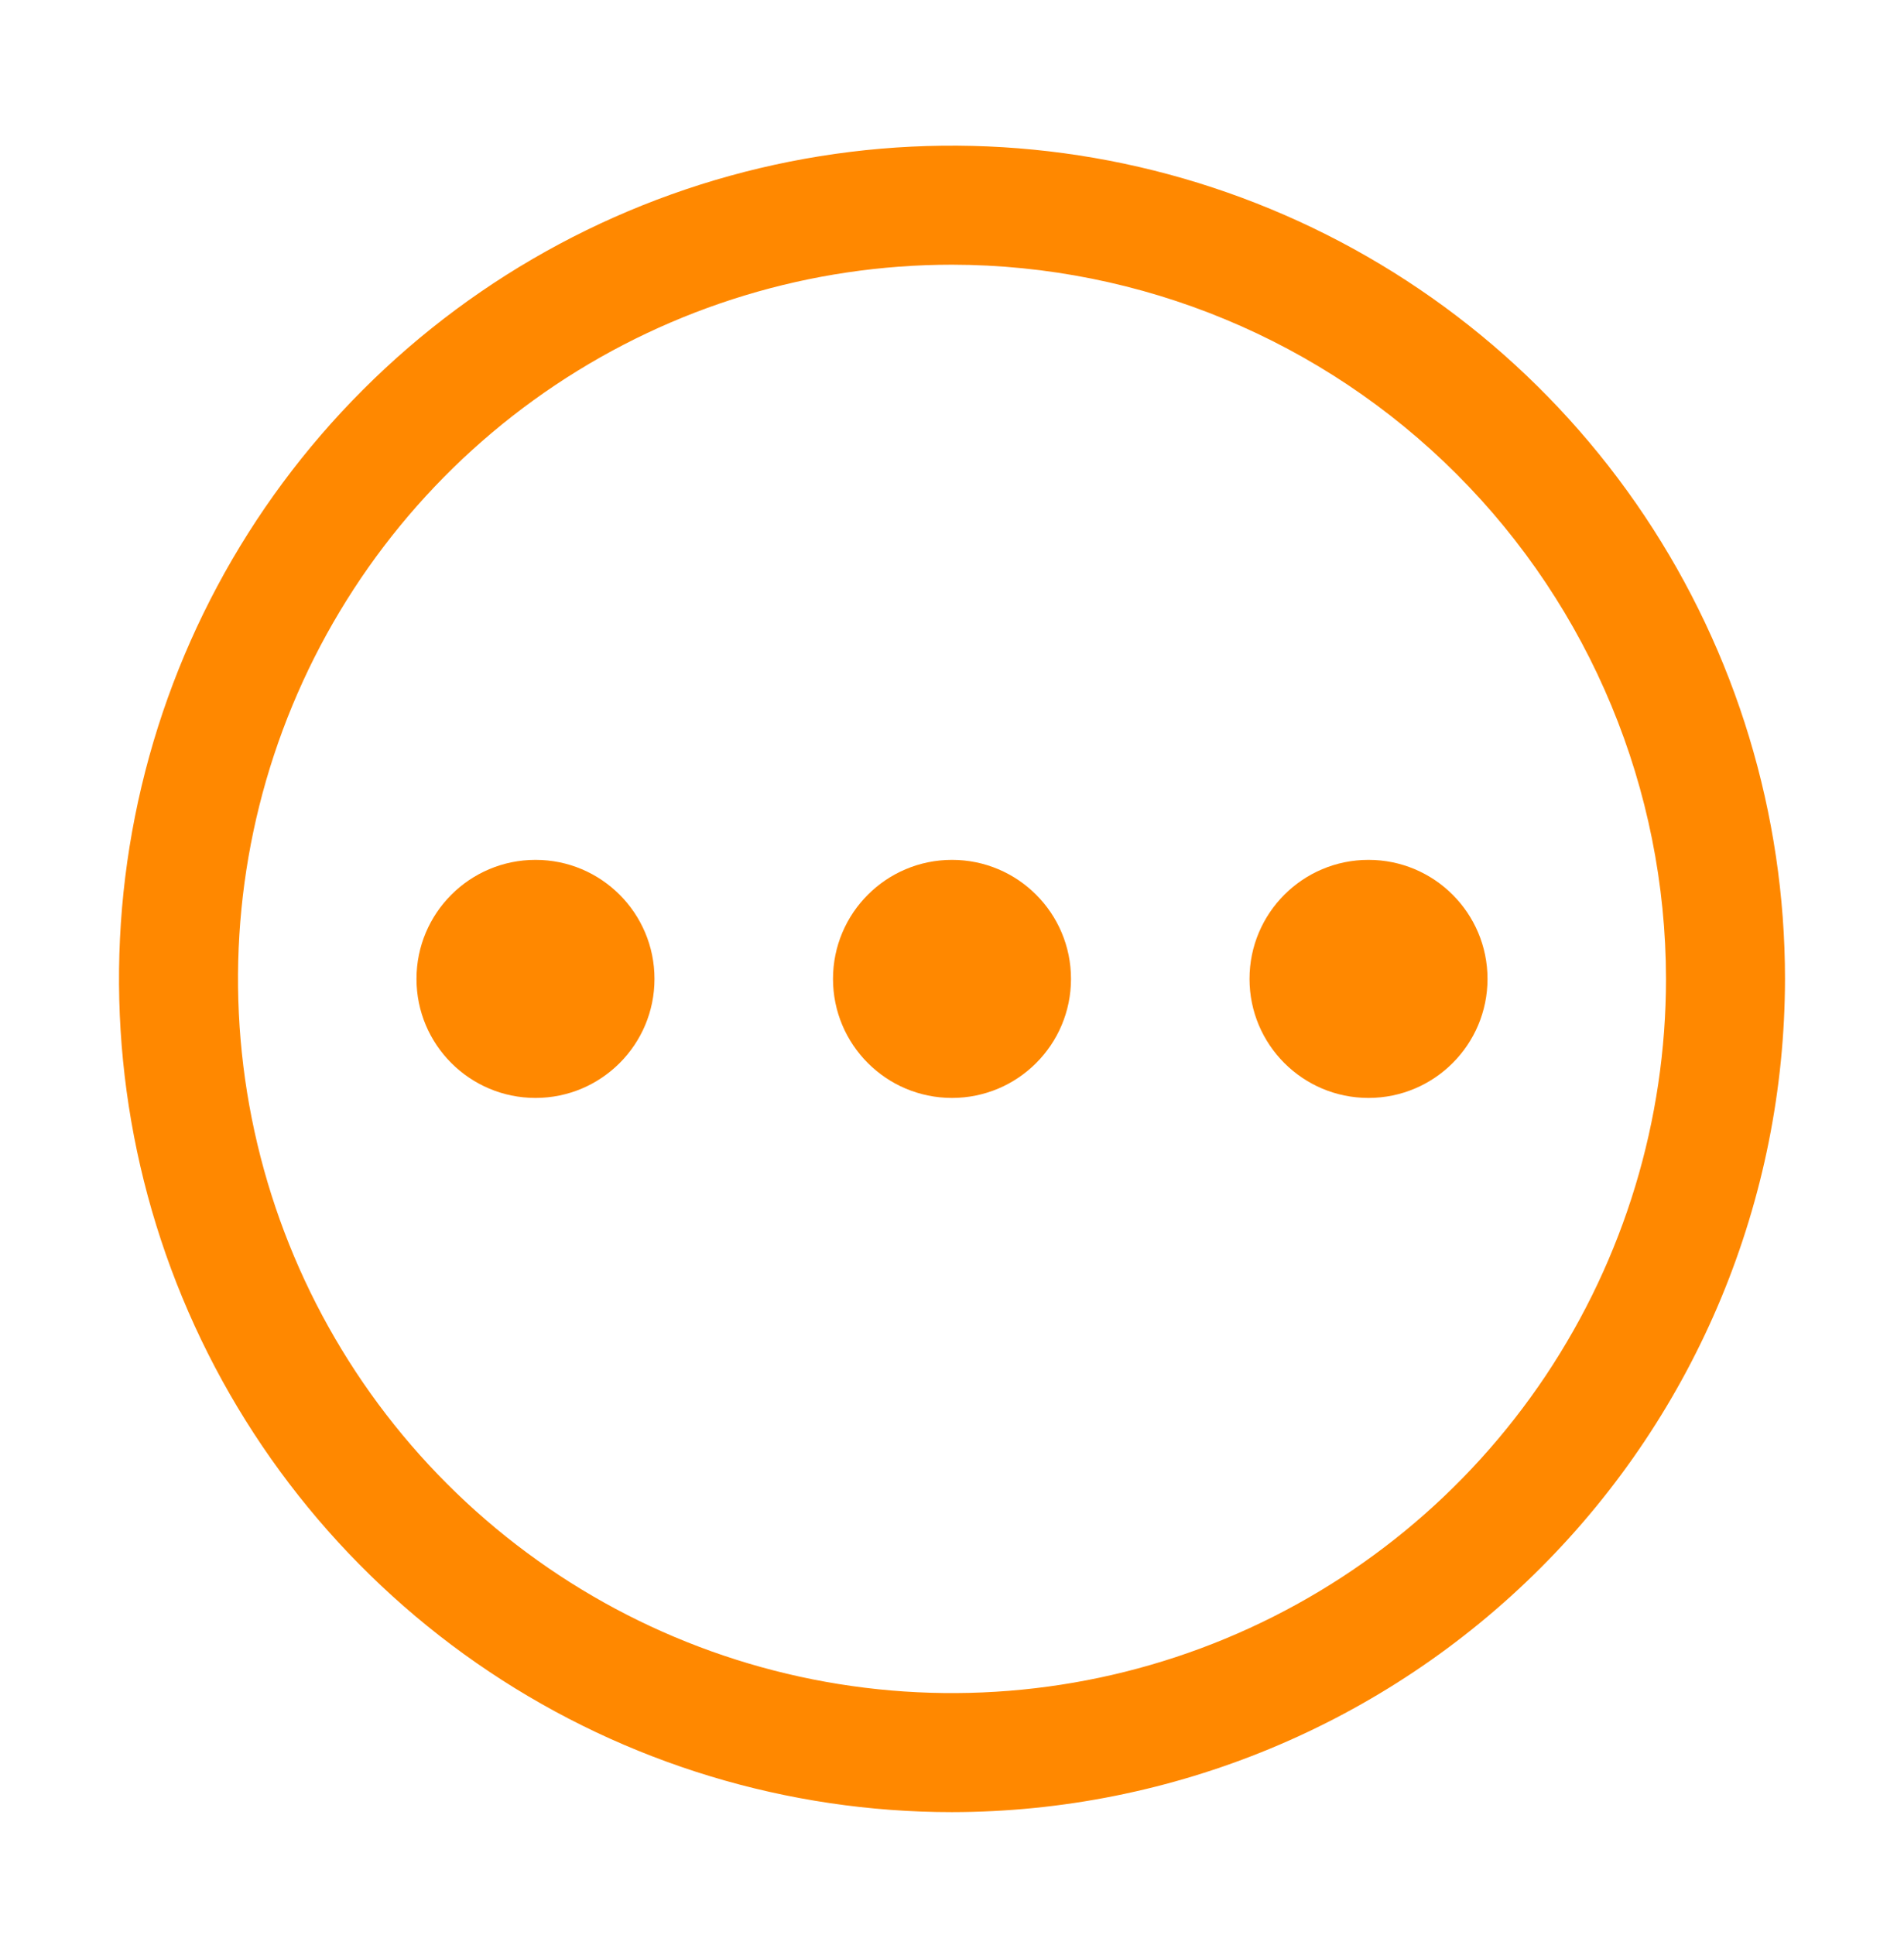 <svg width="62" height="63" viewBox="0 0 62 63" fill="none" xmlns="http://www.w3.org/2000/svg">
<g clip-path="url(#clip0_801_245)">
<path d="M17.438 35.742C19.578 35.742 21.312 34.007 21.312 31.867C21.312 29.727 19.578 27.992 17.438 27.992C15.297 27.992 13.562 29.727 13.562 31.867C13.562 34.007 15.297 35.742 17.438 35.742Z" fill="#FF8800"/>
<path d="M44.562 35.742C46.703 35.742 48.438 34.007 48.438 31.867C48.438 29.727 46.703 27.992 44.562 27.992C42.422 27.992 40.688 29.727 40.688 31.867C40.688 34.007 42.422 35.742 44.562 35.742Z" fill="#FF8800"/>
<path d="M31 35.742C33.14 35.742 34.875 34.007 34.875 31.867C34.875 29.727 33.14 27.992 31 27.992C28.86 27.992 27.125 29.727 27.125 31.867C27.125 34.007 28.86 35.742 31 35.742Z" fill="#FF8800"/>
<path d="M31 58.992C25.635 58.992 20.391 57.401 15.93 54.42C11.47 51.44 7.993 47.204 5.94 42.247C3.887 37.291 3.35 31.837 4.396 26.575C5.443 21.313 8.026 16.48 11.82 12.687C15.613 8.893 20.447 6.31 25.708 5.263C30.97 4.216 36.424 4.754 41.38 6.807C46.337 8.86 50.573 12.336 53.554 16.797C56.534 21.258 58.125 26.502 58.125 31.867C58.117 39.058 55.256 45.953 50.171 51.038C45.086 56.123 38.191 58.984 31 58.992ZM31 8.617C26.402 8.617 21.906 9.98 18.083 12.535C14.26 15.09 11.28 18.721 9.52 22.97C7.76 27.218 7.3 31.893 8.197 36.403C9.094 40.913 11.308 45.056 14.56 48.307C17.811 51.559 21.954 53.773 26.464 54.67C30.974 55.567 35.649 55.107 39.897 53.347C44.146 51.587 47.777 48.607 50.332 44.784C52.886 40.96 54.25 36.465 54.25 31.867C54.243 25.703 51.791 19.793 47.432 15.435C43.074 11.076 37.164 8.624 31 8.617Z" fill="#FF8800"/>
</g>
<defs>
<clipPath id="clip0_801_245">
<rect width="62" height="62" fill="white" transform="translate(0 0.933)"/>
</clipPath>
</defs>
</svg>
